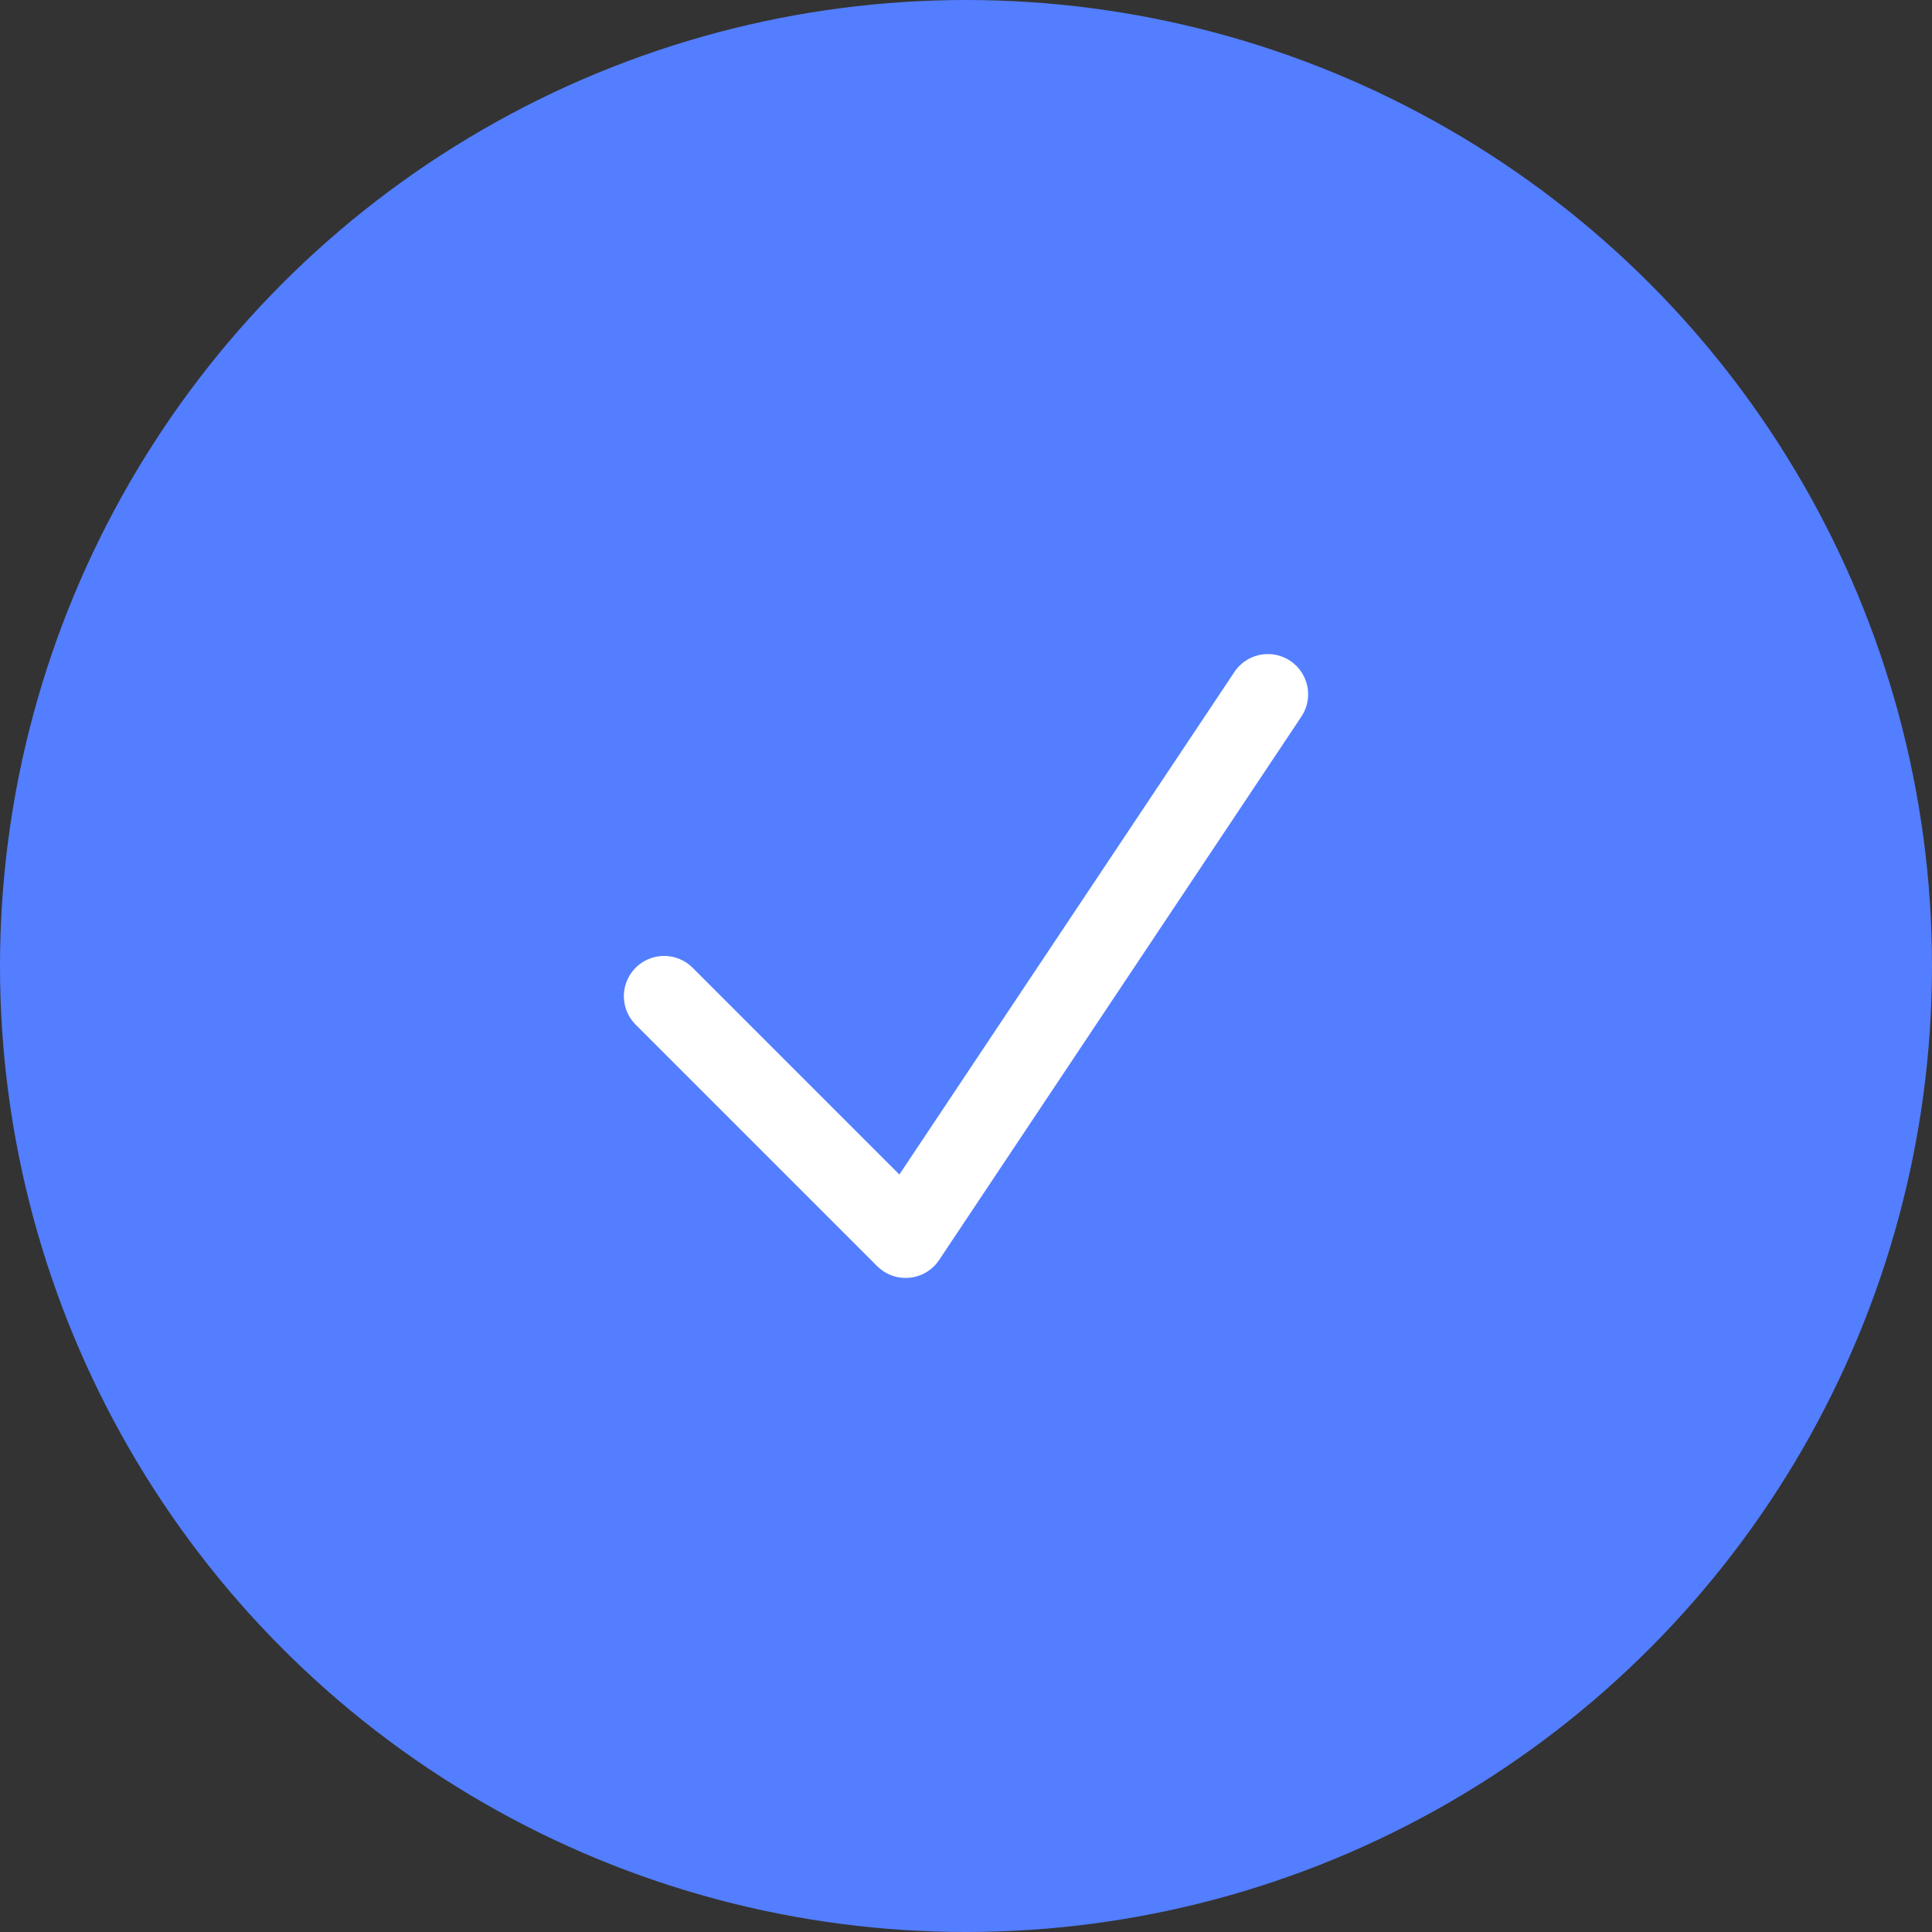 <svg xmlns="http://www.w3.org/2000/svg" width="48" height="48" fill="none" viewBox="0 0 48 48"><rect x="0" y="0" width="48" height="48" fill="#333333" stroke="none"/><circle cx="24" cy="24" r="24" fill="#537EFF"/><path stroke="#fff" stroke-linecap="round" stroke-linejoin="round" stroke-width="2" d="m16.5 24.75 6 6 9-13.5"/></svg>